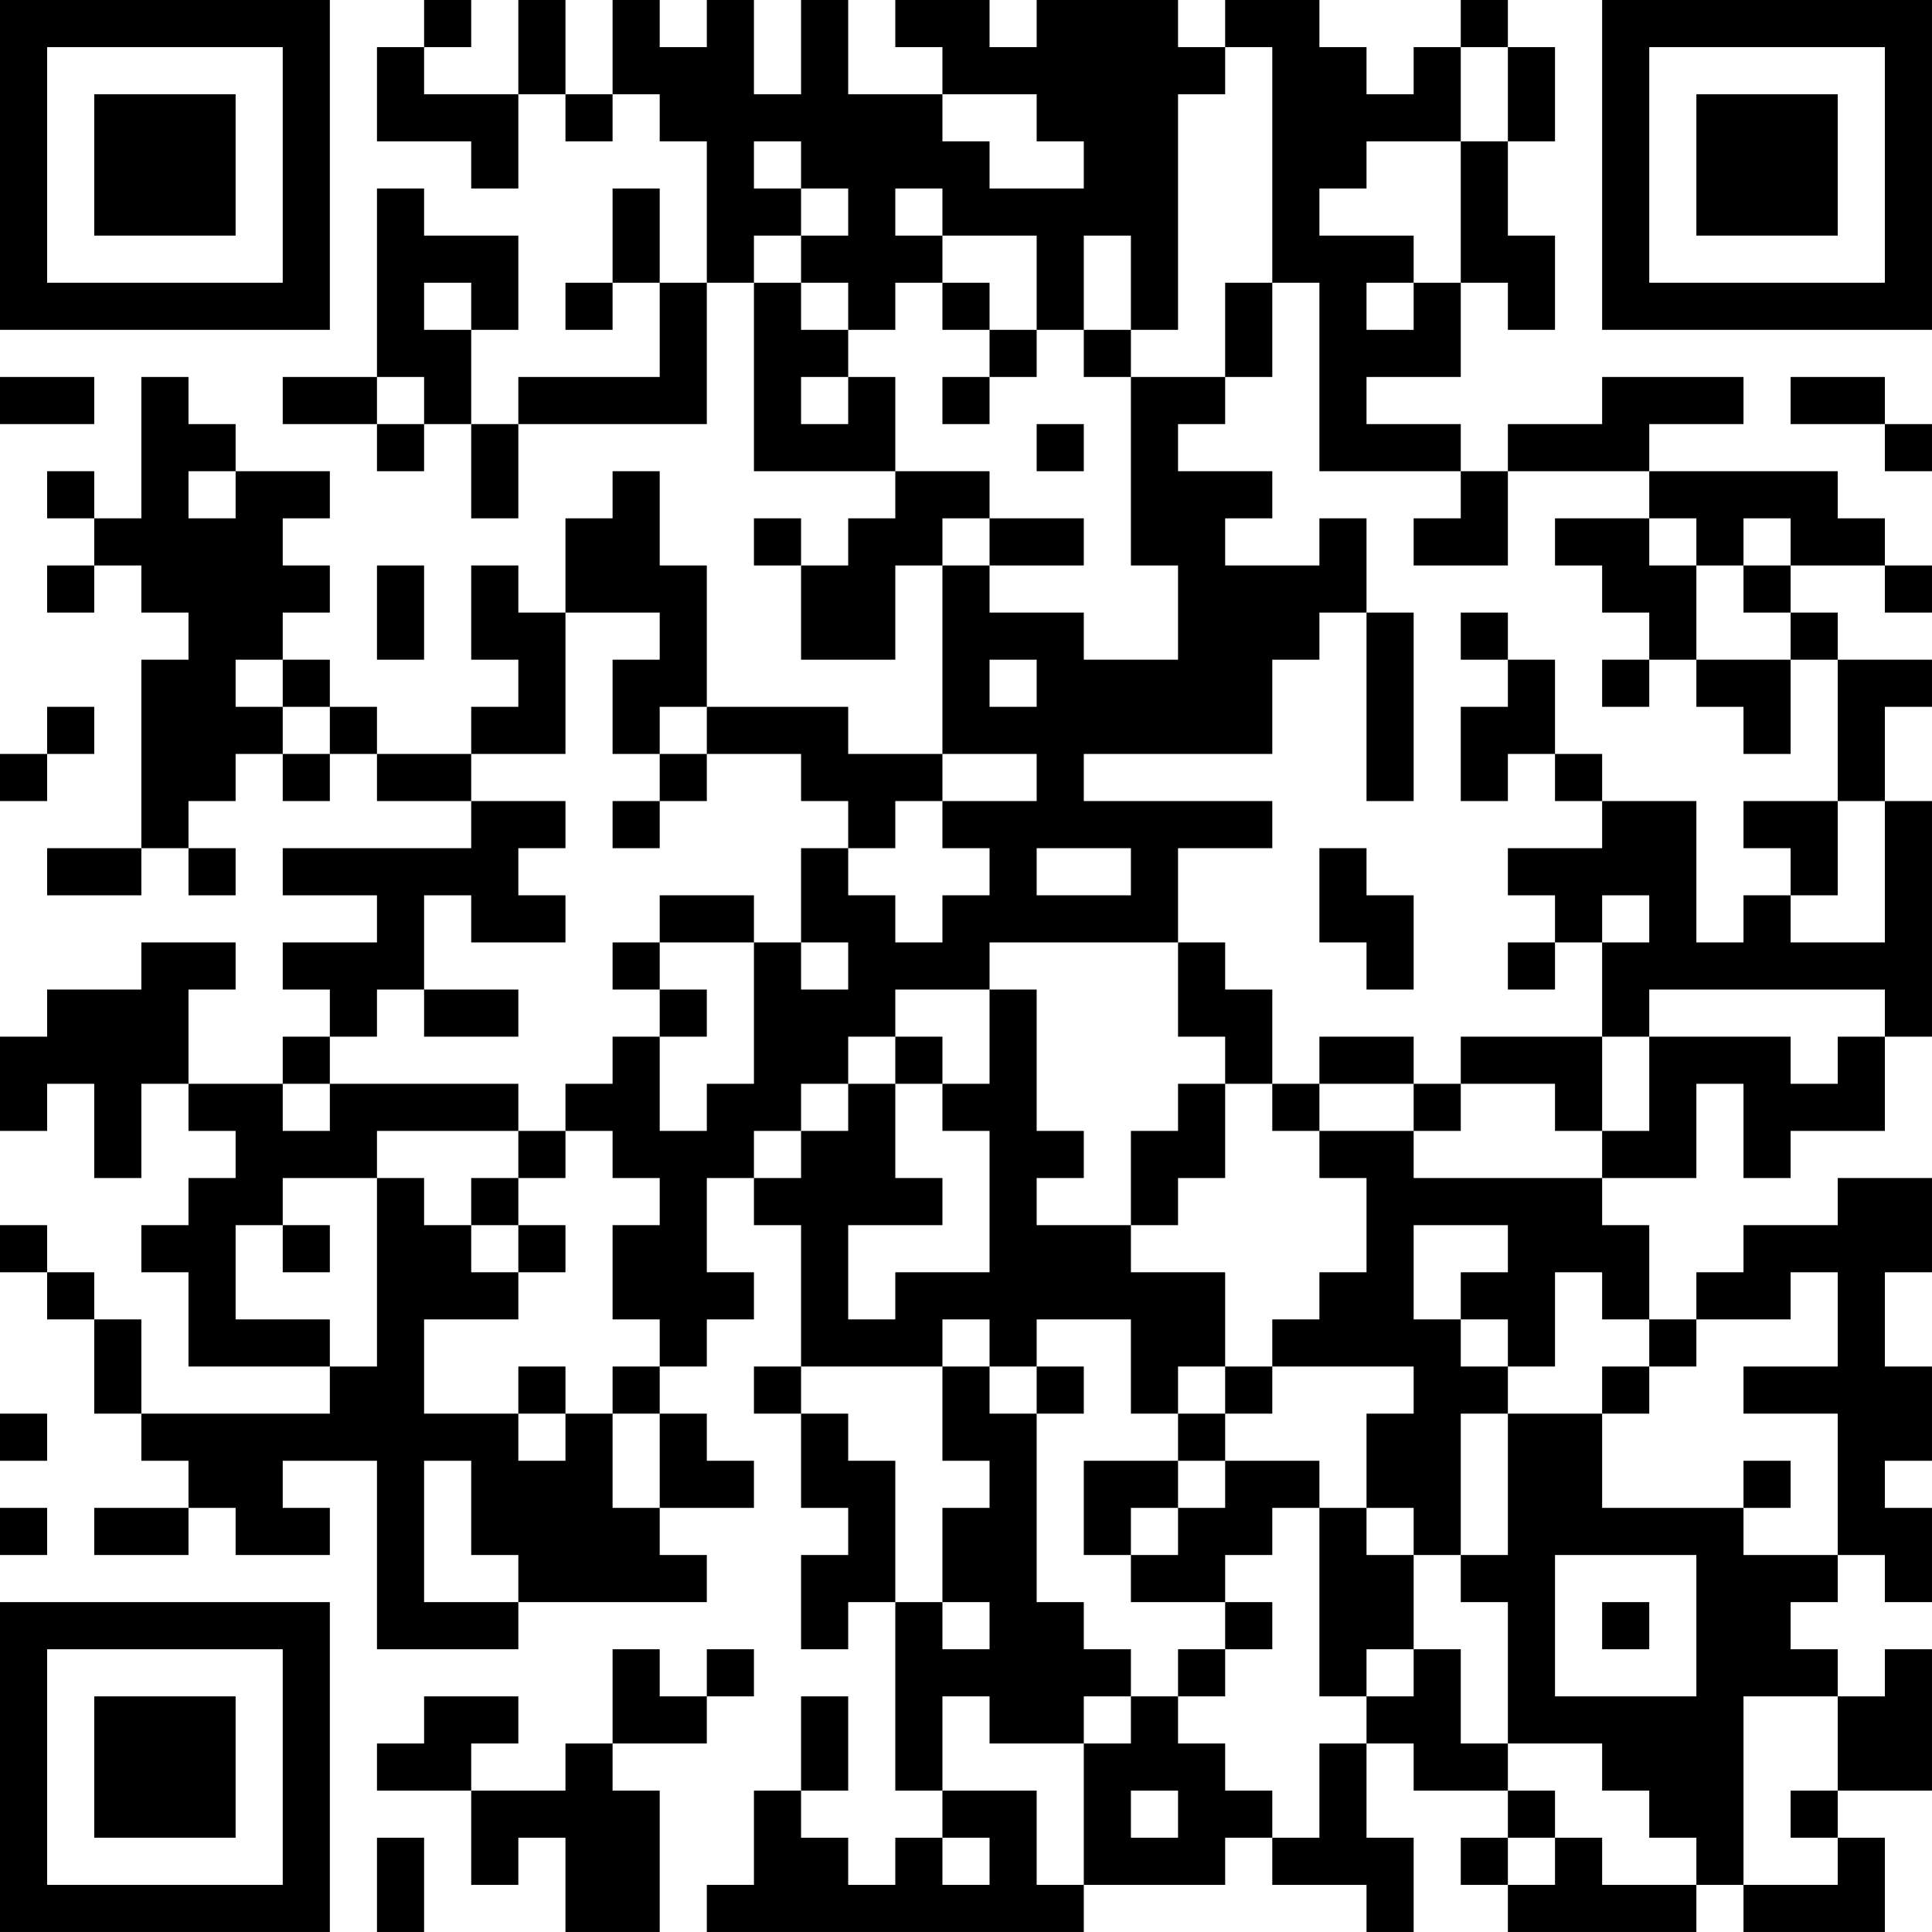 <?xml version="1.0" encoding="UTF-8"?>
<svg xmlns="http://www.w3.org/2000/svg" version="1.1" width="300" height="300" viewBox="0 0 300 300"><rect x="0" y="0" width="300" height="300" fill="#ffffff"/><g transform="scale(7.317)"><g transform="translate(0,0)"><path fill-rule="evenodd" d="M9 0L9 1L8 1L8 3L10 3L10 4L11 4L11 2L12 2L12 3L13 3L13 2L14 2L14 3L15 3L15 6L14 6L14 4L13 4L13 6L12 6L12 7L13 7L13 6L14 6L14 8L11 8L11 9L10 9L10 7L11 7L11 5L9 5L9 4L8 4L8 8L6 8L6 9L8 9L8 10L9 10L9 9L10 9L10 11L11 11L11 9L15 9L15 6L16 6L16 10L19 10L19 11L18 11L18 12L17 12L17 11L16 11L16 12L17 12L17 14L19 14L19 12L20 12L20 16L18 16L18 15L15 15L15 12L14 12L14 10L13 10L13 11L12 11L12 13L11 13L11 12L10 12L10 14L11 14L11 15L10 15L10 16L8 16L8 15L7 15L7 14L6 14L6 13L7 13L7 12L6 12L6 11L7 11L7 10L5 10L5 9L4 9L4 8L3 8L3 11L2 11L2 10L1 10L1 11L2 11L2 12L1 12L1 13L2 13L2 12L3 12L3 13L4 13L4 14L3 14L3 18L1 18L1 19L3 19L3 18L4 18L4 19L5 19L5 18L4 18L4 17L5 17L5 16L6 16L6 17L7 17L7 16L8 16L8 17L10 17L10 18L6 18L6 19L8 19L8 20L6 20L6 21L7 21L7 22L6 22L6 23L4 23L4 21L5 21L5 20L3 20L3 21L1 21L1 22L0 22L0 24L1 24L1 23L2 23L2 25L3 25L3 23L4 23L4 24L5 24L5 25L4 25L4 26L3 26L3 27L4 27L4 29L7 29L7 30L3 30L3 28L2 28L2 27L1 27L1 26L0 26L0 27L1 27L1 28L2 28L2 30L3 30L3 31L4 31L4 32L2 32L2 33L4 33L4 32L5 32L5 33L7 33L7 32L6 32L6 31L8 31L8 35L11 35L11 34L15 34L15 33L14 33L14 32L16 32L16 31L15 31L15 30L14 30L14 29L15 29L15 28L16 28L16 27L15 27L15 25L16 25L16 26L17 26L17 29L16 29L16 30L17 30L17 32L18 32L18 33L17 33L17 35L18 35L18 34L19 34L19 38L20 38L20 39L19 39L19 40L18 40L18 39L17 39L17 38L18 38L18 36L17 36L17 38L16 38L16 40L15 40L15 41L23 41L23 40L26 40L26 39L27 39L27 40L29 40L29 41L30 41L30 39L29 39L29 37L30 37L30 38L32 38L32 39L31 39L31 40L32 40L32 41L36 41L36 40L37 40L37 41L40 41L40 39L39 39L39 38L41 38L41 35L40 35L40 36L39 36L39 35L38 35L38 34L39 34L39 33L40 33L40 34L41 34L41 32L40 32L40 31L41 31L41 29L40 29L40 27L41 27L41 25L39 25L39 26L37 26L37 27L36 27L36 28L35 28L35 26L34 26L34 25L36 25L36 23L37 23L37 25L38 25L38 24L40 24L40 22L41 22L41 17L40 17L40 15L41 15L41 14L39 14L39 13L38 13L38 12L40 12L40 13L41 13L41 12L40 12L40 11L39 11L39 10L35 10L35 9L37 9L37 8L34 8L34 9L32 9L32 10L31 10L31 9L29 9L29 8L31 8L31 6L32 6L32 7L33 7L33 5L32 5L32 3L33 3L33 1L32 1L32 0L31 0L31 1L30 1L30 2L29 2L29 1L28 1L28 0L26 0L26 1L25 1L25 0L22 0L22 1L21 1L21 0L19 0L19 1L20 1L20 2L18 2L18 0L17 0L17 2L16 2L16 0L15 0L15 1L14 1L14 0L13 0L13 2L12 2L12 0L11 0L11 2L9 2L9 1L10 1L10 0ZM26 1L26 2L25 2L25 7L24 7L24 5L23 5L23 7L22 7L22 5L20 5L20 4L19 4L19 5L20 5L20 6L19 6L19 7L18 7L18 6L17 6L17 5L18 5L18 4L17 4L17 3L16 3L16 4L17 4L17 5L16 5L16 6L17 6L17 7L18 7L18 8L17 8L17 9L18 9L18 8L19 8L19 10L21 10L21 11L20 11L20 12L21 12L21 13L23 13L23 14L25 14L25 12L24 12L24 8L26 8L26 9L25 9L25 10L27 10L27 11L26 11L26 12L28 12L28 11L29 11L29 13L28 13L28 14L27 14L27 16L23 16L23 17L27 17L27 18L25 18L25 20L21 20L21 21L19 21L19 22L18 22L18 23L17 23L17 24L16 24L16 25L17 25L17 24L18 24L18 23L19 23L19 25L20 25L20 26L18 26L18 28L19 28L19 27L21 27L21 24L20 24L20 23L21 23L21 21L22 21L22 24L23 24L23 25L22 25L22 26L24 26L24 27L26 27L26 29L25 29L25 30L24 30L24 28L22 28L22 29L21 29L21 28L20 28L20 29L17 29L17 30L18 30L18 31L19 31L19 34L20 34L20 35L21 35L21 34L20 34L20 32L21 32L21 31L20 31L20 29L21 29L21 30L22 30L22 34L23 34L23 35L24 35L24 36L23 36L23 37L21 37L21 36L20 36L20 38L22 38L22 40L23 40L23 37L24 37L24 36L25 36L25 37L26 37L26 38L27 38L27 39L28 39L28 37L29 37L29 36L30 36L30 35L31 35L31 37L32 37L32 38L33 38L33 39L32 39L32 40L33 40L33 39L34 39L34 40L36 40L36 39L35 39L35 38L34 38L34 37L32 37L32 34L31 34L31 33L32 33L32 30L34 30L34 32L37 32L37 33L39 33L39 30L37 30L37 29L39 29L39 27L38 27L38 28L36 28L36 29L35 29L35 28L34 28L34 27L33 27L33 29L32 29L32 28L31 28L31 27L32 27L32 26L30 26L30 28L31 28L31 29L32 29L32 30L31 30L31 33L30 33L30 32L29 32L29 30L30 30L30 29L27 29L27 28L28 28L28 27L29 27L29 25L28 25L28 24L30 24L30 25L34 25L34 24L35 24L35 22L38 22L38 23L39 23L39 22L40 22L40 21L35 21L35 22L34 22L34 20L35 20L35 19L34 19L34 20L33 20L33 19L32 19L32 18L34 18L34 17L36 17L36 20L37 20L37 19L38 19L38 20L40 20L40 17L39 17L39 14L38 14L38 13L37 13L37 12L38 12L38 11L37 11L37 12L36 12L36 11L35 11L35 10L32 10L32 12L30 12L30 11L31 11L31 10L28 10L28 6L27 6L27 1ZM31 1L31 3L29 3L29 4L28 4L28 5L30 5L30 6L29 6L29 7L30 7L30 6L31 6L31 3L32 3L32 1ZM20 2L20 3L21 3L21 4L23 4L23 3L22 3L22 2ZM9 6L9 7L10 7L10 6ZM20 6L20 7L21 7L21 8L20 8L20 9L21 9L21 8L22 8L22 7L21 7L21 6ZM26 6L26 8L27 8L27 6ZM23 7L23 8L24 8L24 7ZM0 8L0 9L2 9L2 8ZM8 8L8 9L9 9L9 8ZM38 8L38 9L40 9L40 10L41 10L41 9L40 9L40 8ZM22 9L22 10L23 10L23 9ZM4 10L4 11L5 11L5 10ZM21 11L21 12L23 12L23 11ZM33 11L33 12L34 12L34 13L35 13L35 14L34 14L34 15L35 15L35 14L36 14L36 15L37 15L37 16L38 16L38 14L36 14L36 12L35 12L35 11ZM8 12L8 14L9 14L9 12ZM12 13L12 16L10 16L10 17L12 17L12 18L11 18L11 19L12 19L12 20L10 20L10 19L9 19L9 21L8 21L8 22L7 22L7 23L6 23L6 24L7 24L7 23L11 23L11 24L8 24L8 25L6 25L6 26L5 26L5 28L7 28L7 29L8 29L8 25L9 25L9 26L10 26L10 27L11 27L11 28L9 28L9 30L11 30L11 31L12 31L12 30L13 30L13 32L14 32L14 30L13 30L13 29L14 29L14 28L13 28L13 26L14 26L14 25L13 25L13 24L12 24L12 23L13 23L13 22L14 22L14 24L15 24L15 23L16 23L16 20L17 20L17 21L18 21L18 20L17 20L17 18L18 18L18 19L19 19L19 20L20 20L20 19L21 19L21 18L20 18L20 17L22 17L22 16L20 16L20 17L19 17L19 18L18 18L18 17L17 17L17 16L15 16L15 15L14 15L14 16L13 16L13 14L14 14L14 13ZM29 13L29 17L30 17L30 13ZM31 13L31 14L32 14L32 15L31 15L31 17L32 17L32 16L33 16L33 17L34 17L34 16L33 16L33 14L32 14L32 13ZM5 14L5 15L6 15L6 16L7 16L7 15L6 15L6 14ZM21 14L21 15L22 15L22 14ZM1 15L1 16L0 16L0 17L1 17L1 16L2 16L2 15ZM14 16L14 17L13 17L13 18L14 18L14 17L15 17L15 16ZM37 17L37 18L38 18L38 19L39 19L39 17ZM22 18L22 19L24 19L24 18ZM28 18L28 20L29 20L29 21L30 21L30 19L29 19L29 18ZM14 19L14 20L13 20L13 21L14 21L14 22L15 22L15 21L14 21L14 20L16 20L16 19ZM25 20L25 22L26 22L26 23L25 23L25 24L24 24L24 26L25 26L25 25L26 25L26 23L27 23L27 24L28 24L28 23L30 23L30 24L31 24L31 23L33 23L33 24L34 24L34 22L31 22L31 23L30 23L30 22L28 22L28 23L27 23L27 21L26 21L26 20ZM32 20L32 21L33 21L33 20ZM9 21L9 22L11 22L11 21ZM19 22L19 23L20 23L20 22ZM11 24L11 25L10 25L10 26L11 26L11 27L12 27L12 26L11 26L11 25L12 25L12 24ZM6 26L6 27L7 27L7 26ZM11 29L11 30L12 30L12 29ZM22 29L22 30L23 30L23 29ZM26 29L26 30L25 30L25 31L23 31L23 33L24 33L24 34L26 34L26 35L25 35L25 36L26 36L26 35L27 35L27 34L26 34L26 33L27 33L27 32L28 32L28 36L29 36L29 35L30 35L30 33L29 33L29 32L28 32L28 31L26 31L26 30L27 30L27 29ZM34 29L34 30L35 30L35 29ZM0 30L0 31L1 31L1 30ZM9 31L9 34L11 34L11 33L10 33L10 31ZM25 31L25 32L24 32L24 33L25 33L25 32L26 32L26 31ZM37 31L37 32L38 32L38 31ZM0 32L0 33L1 33L1 32ZM33 33L33 36L36 36L36 33ZM34 34L34 35L35 35L35 34ZM13 35L13 37L12 37L12 38L10 38L10 37L11 37L11 36L9 36L9 37L8 37L8 38L10 38L10 40L11 40L11 39L12 39L12 41L14 41L14 38L13 38L13 37L15 37L15 36L16 36L16 35L15 35L15 36L14 36L14 35ZM37 36L37 40L39 40L39 39L38 39L38 38L39 38L39 36ZM24 38L24 39L25 39L25 38ZM8 39L8 41L9 41L9 39ZM20 39L20 40L21 40L21 39ZM0 0L0 7L7 7L7 0ZM1 1L1 6L6 6L6 1ZM2 2L2 5L5 5L5 2ZM34 0L34 7L41 7L41 0ZM35 1L35 6L40 6L40 1ZM36 2L36 5L39 5L39 2ZM0 34L0 41L7 41L7 34ZM1 35L1 40L6 40L6 35ZM2 36L2 39L5 39L5 36Z" fill="#000000"/></g></g></svg>
